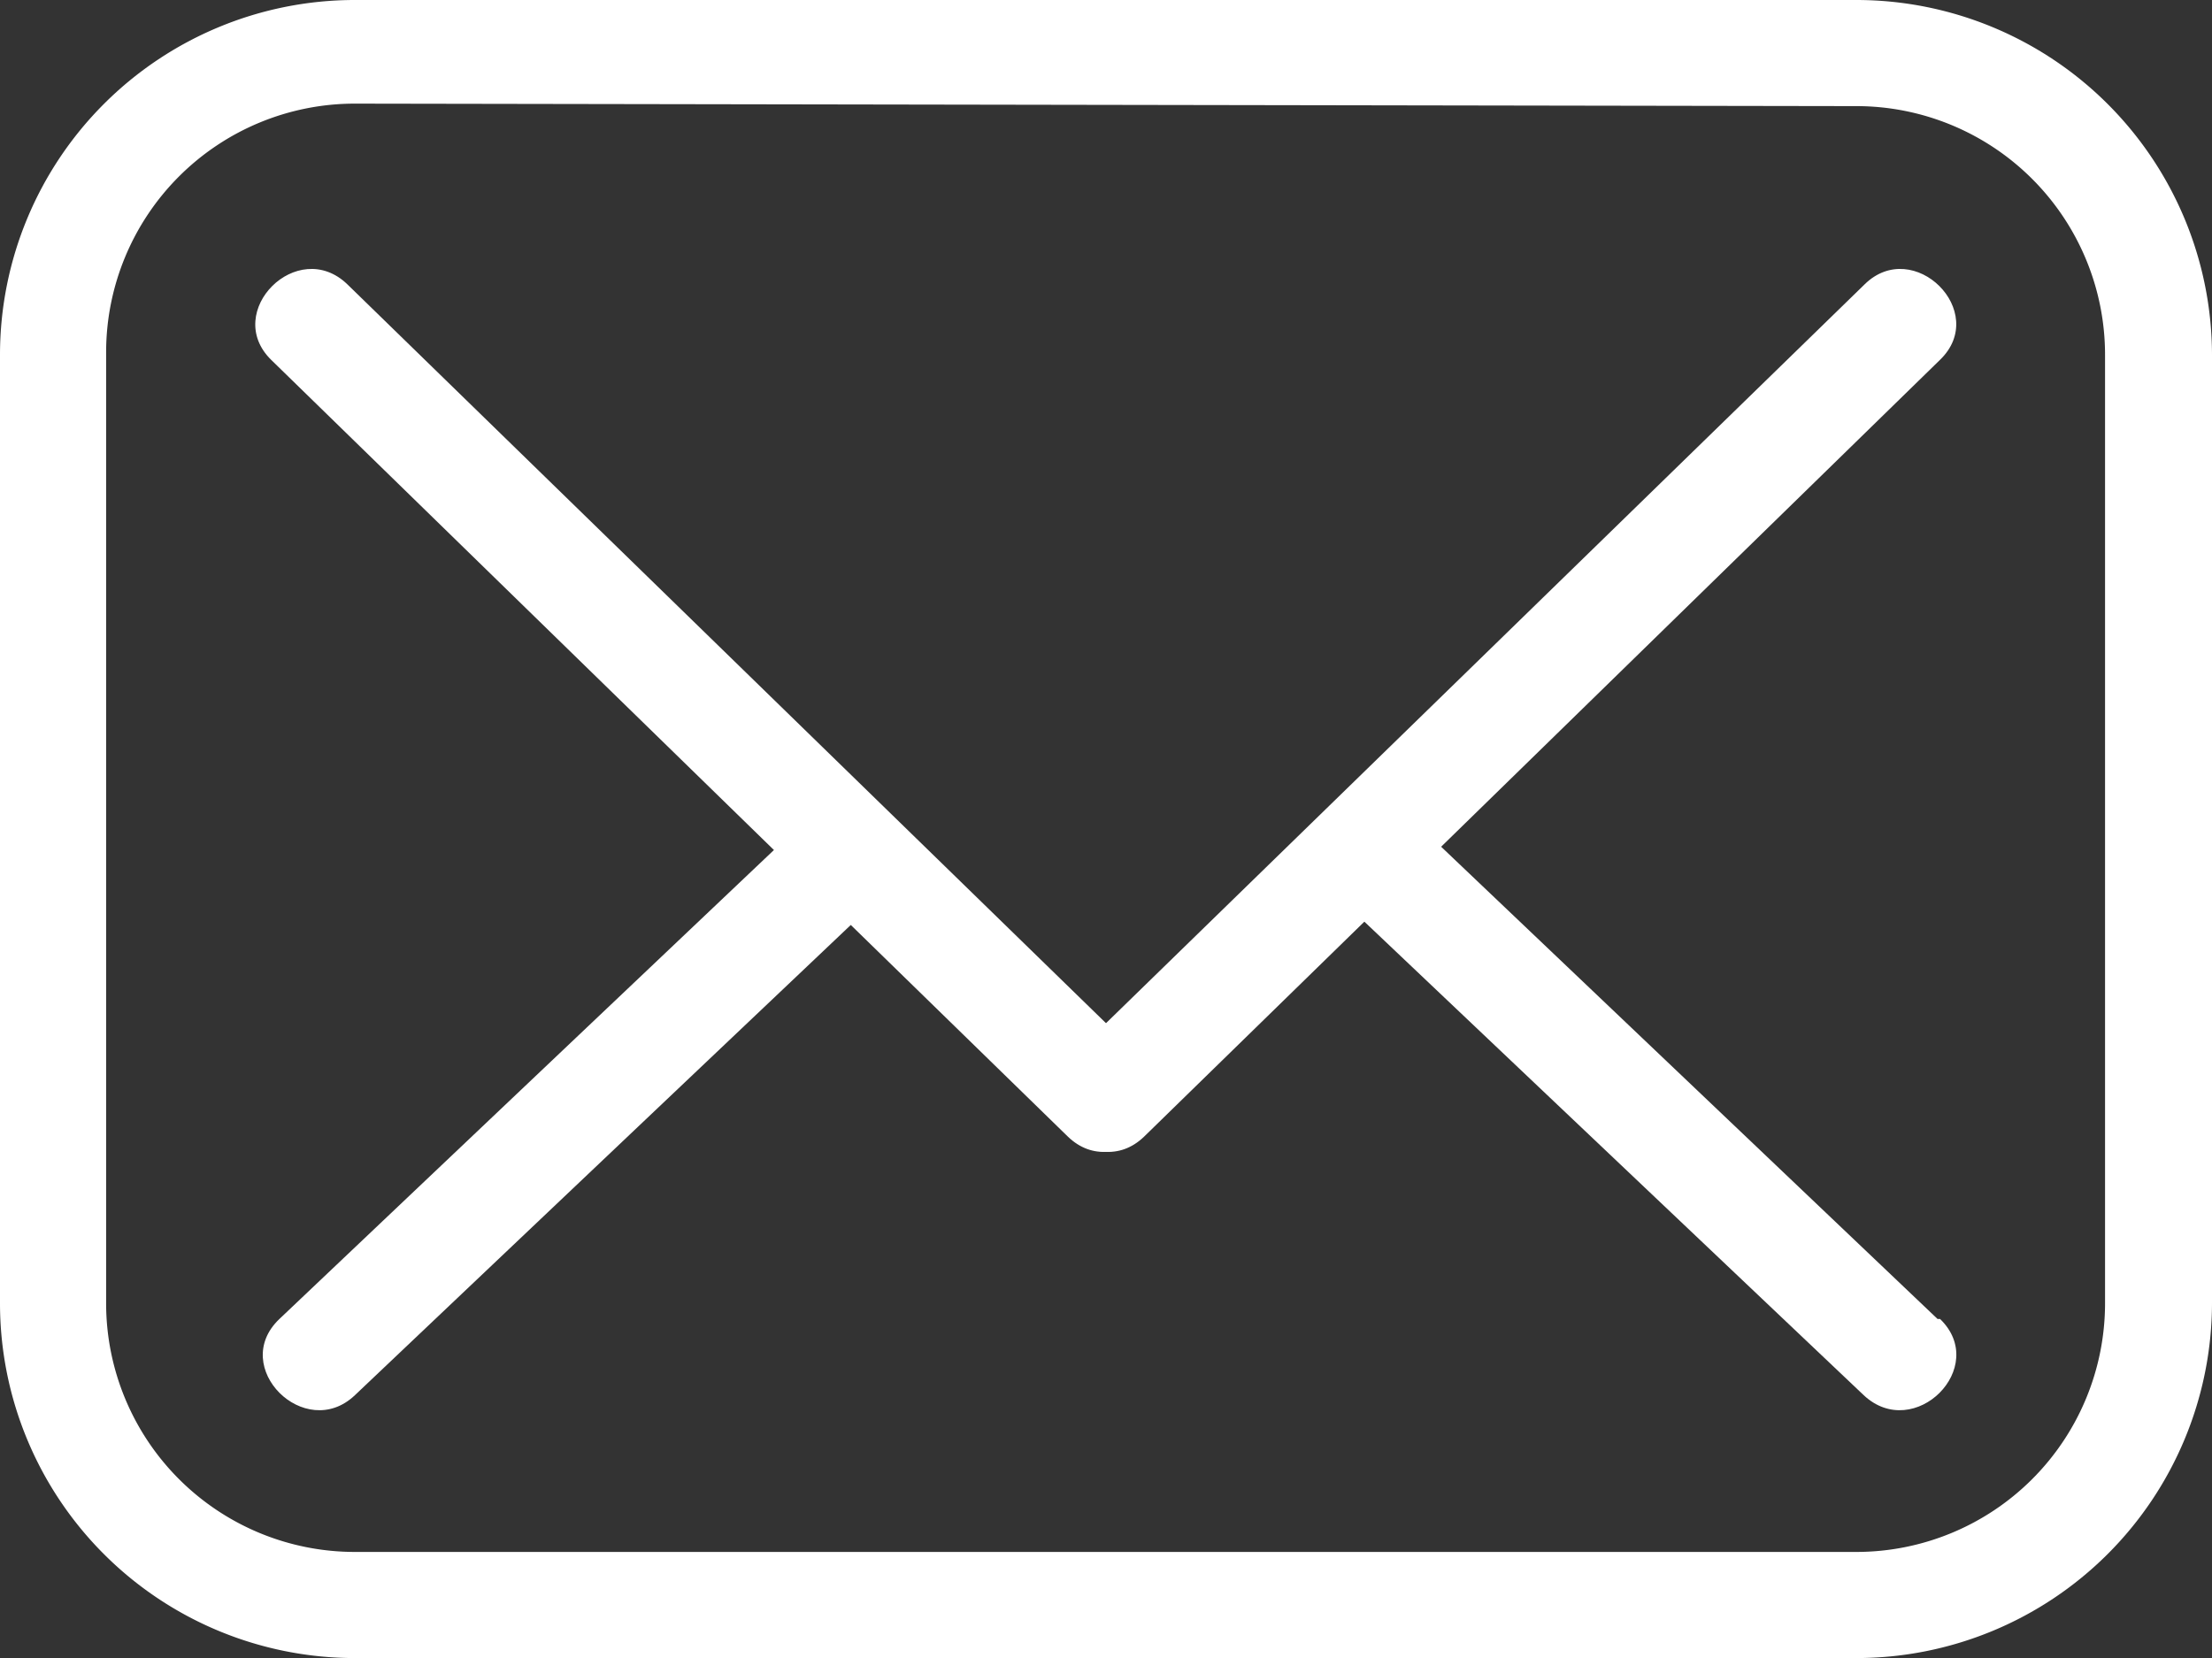 <svg xmlns="http://www.w3.org/2000/svg" viewBox="0 0 26.68 20"><rect x="0" y="0" width="26.68" height="20" fill="#333333" stroke="none"/><defs><style>.cls-1{fill:#fff;}</style></defs><g id="Layer_2" data-name="Layer 2"><g id="Layer_1-2" data-name="Layer 1"><path class="cls-1" d="M22.39,20H4.28A4.28,4.28,0,0,1,0,15.72V4.28A4.28,4.28,0,0,1,4.28,0H22.39a4.29,4.29,0,0,1,4.29,4.28V15.72A4.29,4.29,0,0,1,22.39,20ZM4.28,1.25a3,3,0,0,0-3,3V15.72a3,3,0,0,0,3,3H22.39a3,3,0,0,0,3-3V4.28a3,3,0,0,0-3-3Z"/><path class="cls-1" d="M3.27,4.34l9.61,9.37c.6.58,1.51-.34.92-.92L4.19,3.43c-.6-.58-1.51.33-.92.91Z"/><path class="cls-1" d="M13.8,13.71l9.6-9.37c.6-.58-.32-1.49-.91-.91l-9.61,9.36c-.6.58.32,1.5.92.92Z"/><path class="cls-1" d="M23.37,15.91,17,9.85c-.6-.57-1.52.34-.91.92l6.39,6.06c.61.57,1.52-.34.92-.92Z"/><path class="cls-1" d="M4.28,16.83l6.39-6.06c.61-.58-.31-1.49-.91-.92L3.37,15.91c-.61.58.31,1.49.91.92Z"/></g></g></svg>
